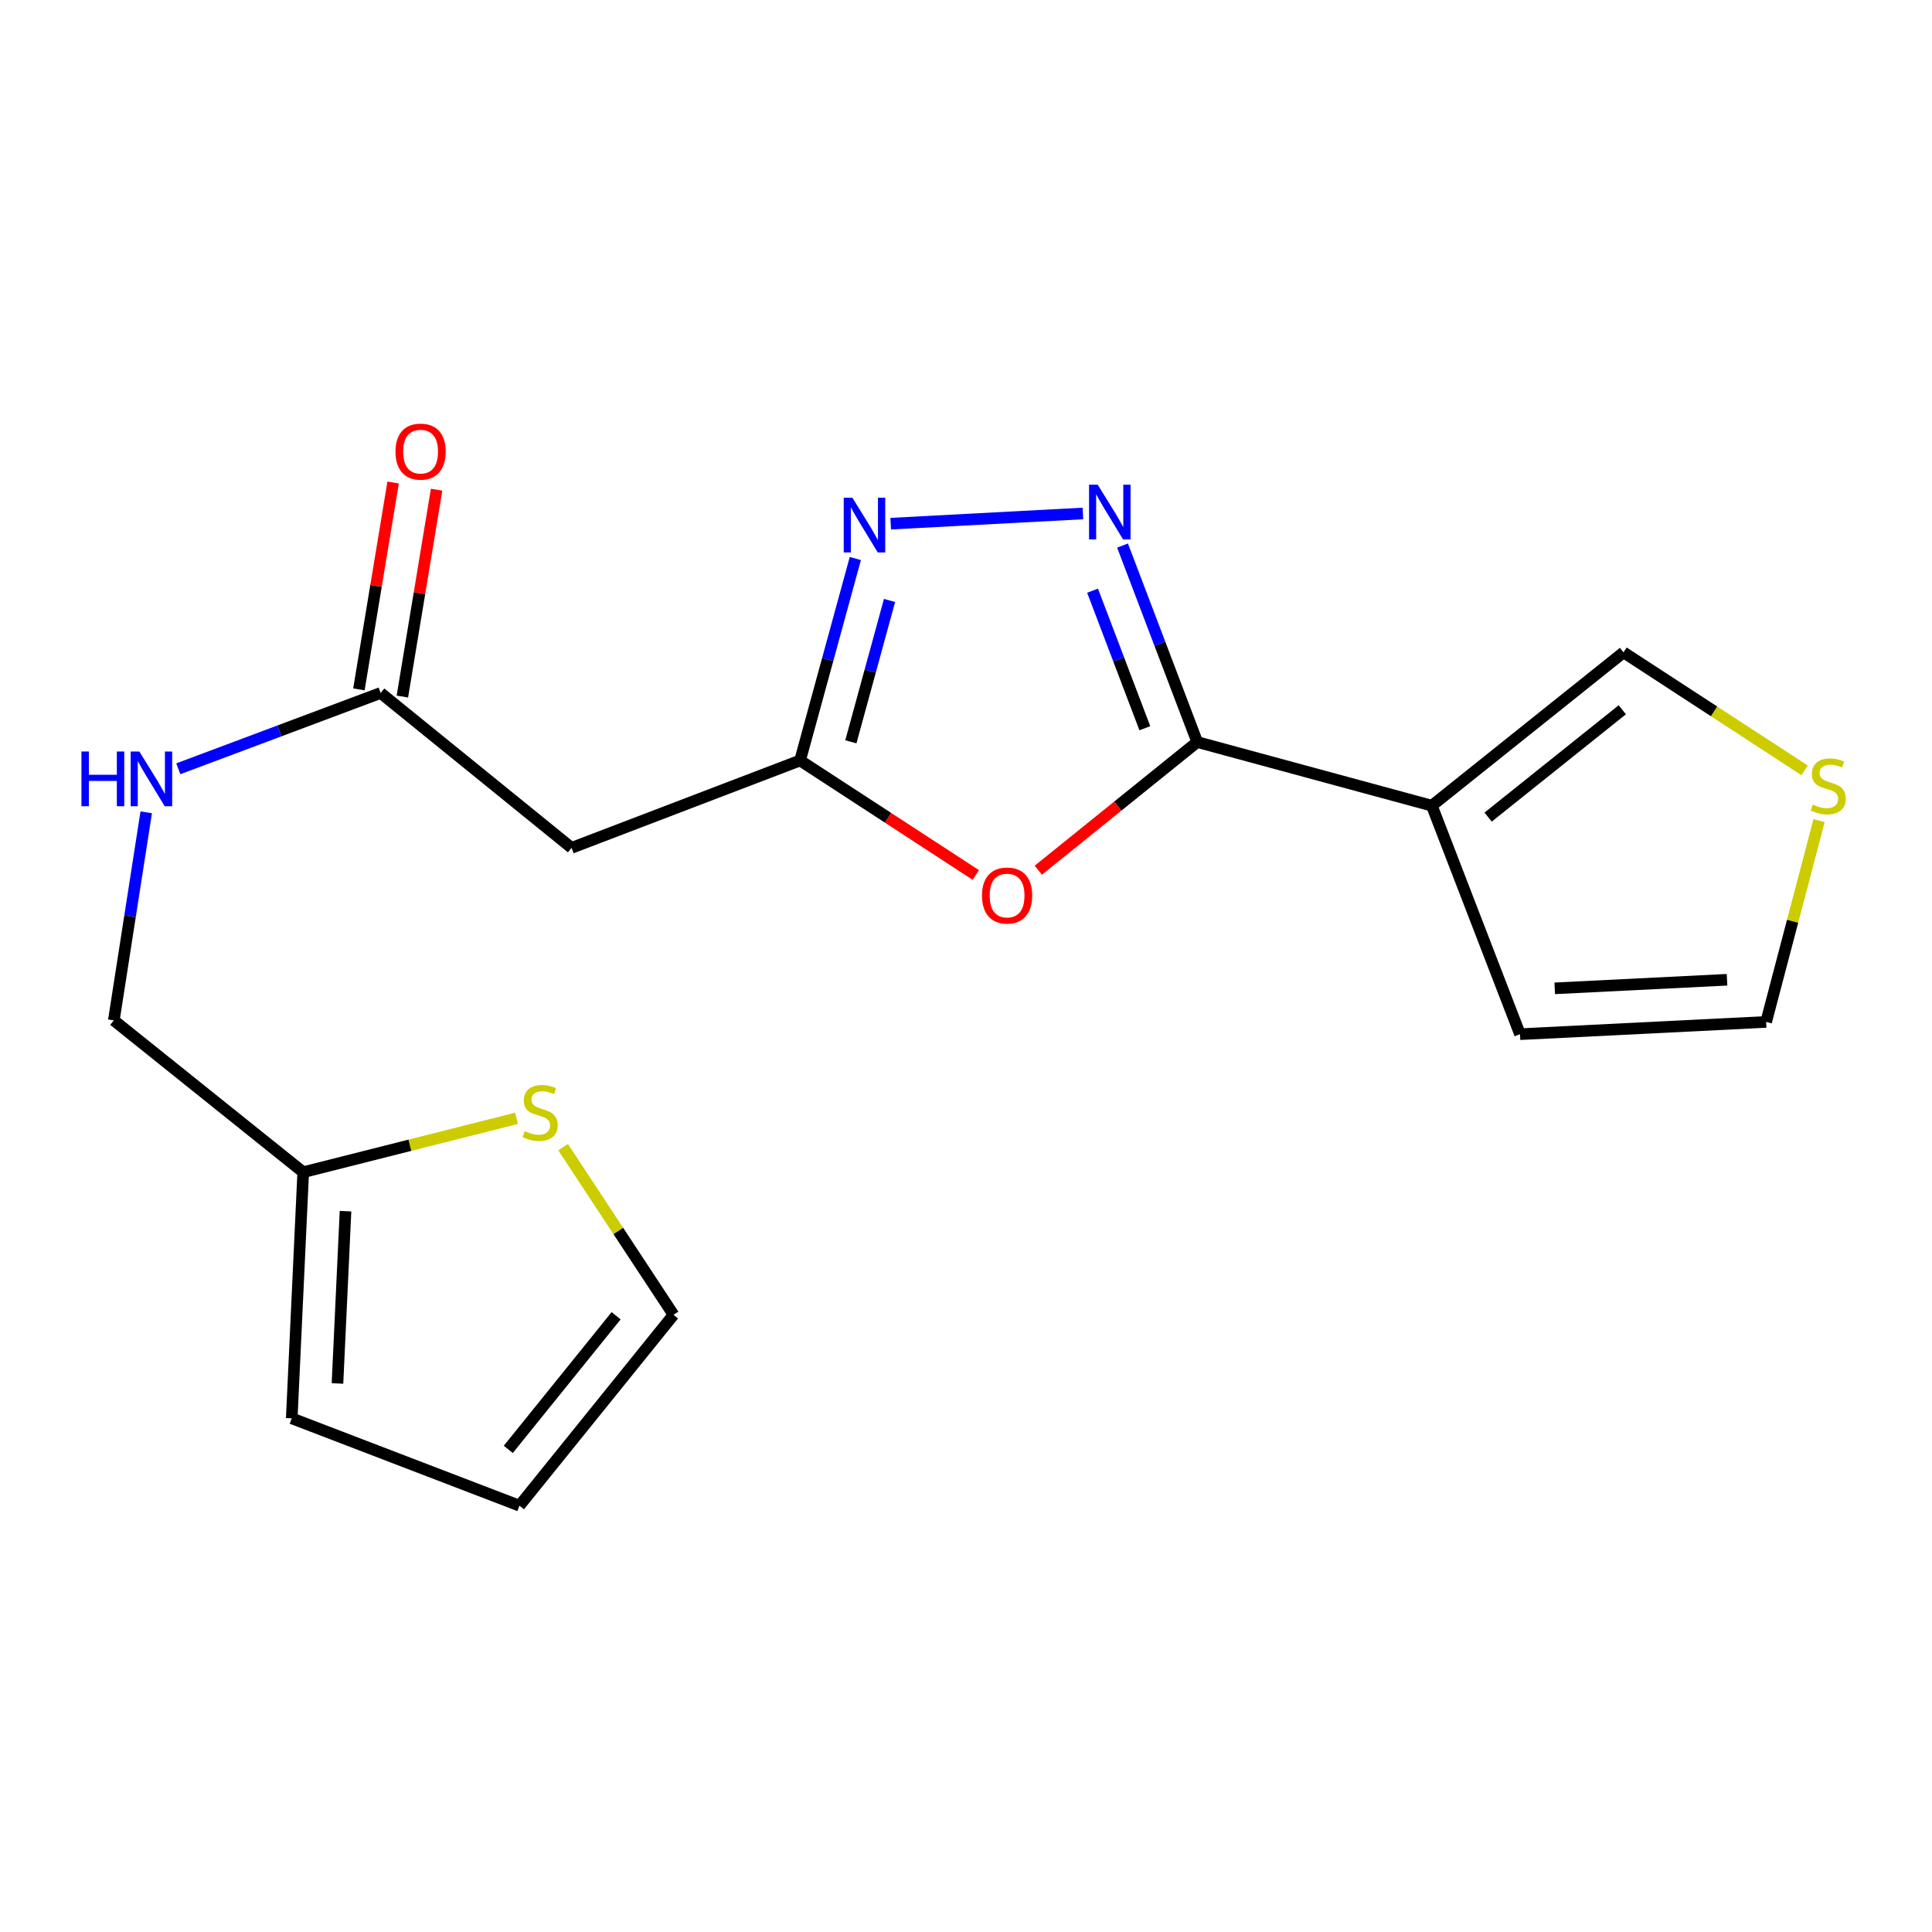 <?xml version='1.0' encoding='iso-8859-1'?>
<svg version='1.1' baseProfile='full'
              xmlns='http://www.w3.org/2000/svg'
                      xmlns:rdkit='http://www.rdkit.org/xml'
                      xmlns:xlink='http://www.w3.org/1999/xlink'
                  xml:space='preserve'
width='1000px' height='1000px' viewBox='0 0 1000 1000'>
<!-- END OF HEADER -->
<rect style='opacity:1.0;fill:#FFFFFF;stroke:none' width='1000' height='1000' x='0' y='0'> </rect>
<path class='bond-0' d='M 619.688,384.08 L 600.356,333.229' style='fill:none;fill-rule:evenodd;stroke:#000000;stroke-width:6px;stroke-linecap:butt;stroke-linejoin:miter;stroke-opacity:1' />
<path class='bond-0' d='M 600.356,333.229 L 581.024,282.378' style='fill:none;fill-rule:evenodd;stroke:#0000FF;stroke-width:6px;stroke-linecap:butt;stroke-linejoin:miter;stroke-opacity:1' />
<path class='bond-0' d='M 592.571,376.929 L 579.039,341.333' style='fill:none;fill-rule:evenodd;stroke:#000000;stroke-width:6px;stroke-linecap:butt;stroke-linejoin:miter;stroke-opacity:1' />
<path class='bond-0' d='M 579.039,341.333 L 565.506,305.737' style='fill:none;fill-rule:evenodd;stroke:#0000FF;stroke-width:6px;stroke-linecap:butt;stroke-linejoin:miter;stroke-opacity:1' />
<path class='bond-1' d='M 619.688,384.08 L 578.558,417.246' style='fill:none;fill-rule:evenodd;stroke:#000000;stroke-width:6px;stroke-linecap:butt;stroke-linejoin:miter;stroke-opacity:1' />
<path class='bond-1' d='M 578.558,417.246 L 537.429,450.412' style='fill:none;fill-rule:evenodd;stroke:#FF0000;stroke-width:6px;stroke-linecap:butt;stroke-linejoin:miter;stroke-opacity:1' />
<path class='bond-2' d='M 619.688,384.08 L 741.116,417.022' style='fill:none;fill-rule:evenodd;stroke:#000000;stroke-width:6px;stroke-linecap:butt;stroke-linejoin:miter;stroke-opacity:1' />
<path class='bond-3' d='M 560.512,265.773 L 461.024,271.054' style='fill:none;fill-rule:evenodd;stroke:#0000FF;stroke-width:6px;stroke-linecap:butt;stroke-linejoin:miter;stroke-opacity:1' />
<path class='bond-4' d='M 505.071,452.889 L 459.595,423.255' style='fill:none;fill-rule:evenodd;stroke:#FF0000;stroke-width:6px;stroke-linecap:butt;stroke-linejoin:miter;stroke-opacity:1' />
<path class='bond-4' d='M 459.595,423.255 L 414.119,393.62' style='fill:none;fill-rule:evenodd;stroke:#000000;stroke-width:6px;stroke-linecap:butt;stroke-linejoin:miter;stroke-opacity:1' />
<path class='bond-10' d='M 741.116,417.022 L 840.333,337.658' style='fill:none;fill-rule:evenodd;stroke:#000000;stroke-width:6px;stroke-linecap:butt;stroke-linejoin:miter;stroke-opacity:1' />
<path class='bond-10' d='M 770.244,422.926 L 839.696,367.371' style='fill:none;fill-rule:evenodd;stroke:#000000;stroke-width:6px;stroke-linecap:butt;stroke-linejoin:miter;stroke-opacity:1' />
<path class='bond-11' d='M 741.116,417.022 L 786.752,535.295' style='fill:none;fill-rule:evenodd;stroke:#000000;stroke-width:6px;stroke-linecap:butt;stroke-linejoin:miter;stroke-opacity:1' />
<path class='bond-19' d='M 442.716,289.092 L 428.417,341.356' style='fill:none;fill-rule:evenodd;stroke:#0000FF;stroke-width:6px;stroke-linecap:butt;stroke-linejoin:miter;stroke-opacity:1' />
<path class='bond-19' d='M 428.417,341.356 L 414.119,393.62' style='fill:none;fill-rule:evenodd;stroke:#000000;stroke-width:6px;stroke-linecap:butt;stroke-linejoin:miter;stroke-opacity:1' />
<path class='bond-19' d='M 460.423,310.79 L 450.415,347.374' style='fill:none;fill-rule:evenodd;stroke:#0000FF;stroke-width:6px;stroke-linecap:butt;stroke-linejoin:miter;stroke-opacity:1' />
<path class='bond-19' d='M 450.415,347.374 L 440.406,383.959' style='fill:none;fill-rule:evenodd;stroke:#000000;stroke-width:6px;stroke-linecap:butt;stroke-linejoin:miter;stroke-opacity:1' />
<path class='bond-5' d='M 414.119,393.62 L 295.846,438.852' style='fill:none;fill-rule:evenodd;stroke:#000000;stroke-width:6px;stroke-linecap:butt;stroke-linejoin:miter;stroke-opacity:1' />
<path class='bond-6' d='M 295.846,438.852 L 197.021,358.677' style='fill:none;fill-rule:evenodd;stroke:#000000;stroke-width:6px;stroke-linecap:butt;stroke-linejoin:miter;stroke-opacity:1' />
<path class='bond-12' d='M 197.021,358.677 L 144.654,378.3' style='fill:none;fill-rule:evenodd;stroke:#000000;stroke-width:6px;stroke-linecap:butt;stroke-linejoin:miter;stroke-opacity:1' />
<path class='bond-12' d='M 144.654,378.3 L 92.288,397.924' style='fill:none;fill-rule:evenodd;stroke:#0000FF;stroke-width:6px;stroke-linecap:butt;stroke-linejoin:miter;stroke-opacity:1' />
<path class='bond-17' d='M 208.271,360.538 L 217.127,307.001' style='fill:none;fill-rule:evenodd;stroke:#000000;stroke-width:6px;stroke-linecap:butt;stroke-linejoin:miter;stroke-opacity:1' />
<path class='bond-17' d='M 217.127,307.001 L 225.983,253.464' style='fill:none;fill-rule:evenodd;stroke:#FF0000;stroke-width:6px;stroke-linecap:butt;stroke-linejoin:miter;stroke-opacity:1' />
<path class='bond-17' d='M 185.771,356.816 L 194.627,303.279' style='fill:none;fill-rule:evenodd;stroke:#000000;stroke-width:6px;stroke-linecap:butt;stroke-linejoin:miter;stroke-opacity:1' />
<path class='bond-17' d='M 194.627,303.279 L 203.483,249.742' style='fill:none;fill-rule:evenodd;stroke:#FF0000;stroke-width:6px;stroke-linecap:butt;stroke-linejoin:miter;stroke-opacity:1' />
<path class='bond-7' d='M 267.348,578.842 L 212.147,592.785' style='fill:none;fill-rule:evenodd;stroke:#CCCC00;stroke-width:6px;stroke-linecap:butt;stroke-linejoin:miter;stroke-opacity:1' />
<path class='bond-7' d='M 212.147,592.785 L 156.946,606.727' style='fill:none;fill-rule:evenodd;stroke:#000000;stroke-width:6px;stroke-linecap:butt;stroke-linejoin:miter;stroke-opacity:1' />
<path class='bond-14' d='M 291.458,593.767 L 320.037,637.154' style='fill:none;fill-rule:evenodd;stroke:#CCCC00;stroke-width:6px;stroke-linecap:butt;stroke-linejoin:miter;stroke-opacity:1' />
<path class='bond-14' d='M 320.037,637.154 L 348.616,680.542' style='fill:none;fill-rule:evenodd;stroke:#000000;stroke-width:6px;stroke-linecap:butt;stroke-linejoin:miter;stroke-opacity:1' />
<path class='bond-8' d='M 934.05,398.731 L 887.191,368.194' style='fill:none;fill-rule:evenodd;stroke:#CCCC00;stroke-width:6px;stroke-linecap:butt;stroke-linejoin:miter;stroke-opacity:1' />
<path class='bond-8' d='M 887.191,368.194 L 840.333,337.658' style='fill:none;fill-rule:evenodd;stroke:#000000;stroke-width:6px;stroke-linecap:butt;stroke-linejoin:miter;stroke-opacity:1' />
<path class='bond-20' d='M 941.548,424.748 L 927.848,476.848' style='fill:none;fill-rule:evenodd;stroke:#CCCC00;stroke-width:6px;stroke-linecap:butt;stroke-linejoin:miter;stroke-opacity:1' />
<path class='bond-20' d='M 927.848,476.848 L 914.148,528.947' style='fill:none;fill-rule:evenodd;stroke:#000000;stroke-width:6px;stroke-linecap:butt;stroke-linejoin:miter;stroke-opacity:1' />
<path class='bond-9' d='M 156.946,606.727 L 58.919,528.136' style='fill:none;fill-rule:evenodd;stroke:#000000;stroke-width:6px;stroke-linecap:butt;stroke-linejoin:miter;stroke-opacity:1' />
<path class='bond-15' d='M 156.946,606.727 L 151.004,734.123' style='fill:none;fill-rule:evenodd;stroke:#000000;stroke-width:6px;stroke-linecap:butt;stroke-linejoin:miter;stroke-opacity:1' />
<path class='bond-15' d='M 178.836,626.899 L 174.676,716.076' style='fill:none;fill-rule:evenodd;stroke:#000000;stroke-width:6px;stroke-linecap:butt;stroke-linejoin:miter;stroke-opacity:1' />
<path class='bond-13' d='M 786.752,535.295 L 914.148,528.947' style='fill:none;fill-rule:evenodd;stroke:#000000;stroke-width:6px;stroke-linecap:butt;stroke-linejoin:miter;stroke-opacity:1' />
<path class='bond-13' d='M 804.727,511.565 L 893.904,507.122' style='fill:none;fill-rule:evenodd;stroke:#000000;stroke-width:6px;stroke-linecap:butt;stroke-linejoin:miter;stroke-opacity:1' />
<path class='bond-18' d='M 75.683,420.458 L 67.301,474.297' style='fill:none;fill-rule:evenodd;stroke:#0000FF;stroke-width:6px;stroke-linecap:butt;stroke-linejoin:miter;stroke-opacity:1' />
<path class='bond-18' d='M 67.301,474.297 L 58.919,528.136' style='fill:none;fill-rule:evenodd;stroke:#000000;stroke-width:6px;stroke-linecap:butt;stroke-linejoin:miter;stroke-opacity:1' />
<path class='bond-21' d='M 348.616,680.542 L 268.872,779.342' style='fill:none;fill-rule:evenodd;stroke:#000000;stroke-width:6px;stroke-linecap:butt;stroke-linejoin:miter;stroke-opacity:1' />
<path class='bond-21' d='M 318.908,681.038 L 263.087,750.198' style='fill:none;fill-rule:evenodd;stroke:#000000;stroke-width:6px;stroke-linecap:butt;stroke-linejoin:miter;stroke-opacity:1' />
<path class='bond-16' d='M 151.004,734.123 L 268.872,779.342' style='fill:none;fill-rule:evenodd;stroke:#000000;stroke-width:6px;stroke-linecap:butt;stroke-linejoin:miter;stroke-opacity:1' />
<path  class='atom-1' d='M 568.171 250.874
L 577.451 265.874
Q 578.371 267.354, 579.851 270.034
Q 581.331 272.714, 581.411 272.874
L 581.411 250.874
L 585.171 250.874
L 585.171 279.194
L 581.291 279.194
L 571.331 262.794
Q 570.171 260.874, 568.931 258.674
Q 567.731 256.474, 567.371 255.794
L 567.371 279.194
L 563.691 279.194
L 563.691 250.874
L 568.171 250.874
' fill='#0000FF'/>
<path  class='atom-2' d='M 508.268 463.524
Q 508.268 456.724, 511.628 452.924
Q 514.988 449.124, 521.268 449.124
Q 527.548 449.124, 530.908 452.924
Q 534.268 456.724, 534.268 463.524
Q 534.268 470.404, 530.868 474.324
Q 527.468 478.204, 521.268 478.204
Q 515.028 478.204, 511.628 474.324
Q 508.268 470.444, 508.268 463.524
M 521.268 475.004
Q 525.588 475.004, 527.908 472.124
Q 530.268 469.204, 530.268 463.524
Q 530.268 457.964, 527.908 455.164
Q 525.588 452.324, 521.268 452.324
Q 516.948 452.324, 514.588 455.124
Q 512.268 457.924, 512.268 463.524
Q 512.268 469.244, 514.588 472.124
Q 516.948 475.004, 521.268 475.004
' fill='#FF0000'/>
<path  class='atom-4' d='M 441.193 257.614
L 450.473 272.614
Q 451.393 274.094, 452.873 276.774
Q 454.353 279.454, 454.433 279.614
L 454.433 257.614
L 458.193 257.614
L 458.193 285.934
L 454.313 285.934
L 444.353 269.534
Q 443.193 267.614, 441.953 265.414
Q 440.753 263.214, 440.393 262.534
L 440.393 285.934
L 436.713 285.934
L 436.713 257.614
L 441.193 257.614
' fill='#0000FF'/>
<path  class='atom-8' d='M 271.59 585.47
Q 271.91 585.59, 273.23 586.15
Q 274.55 586.71, 275.99 587.07
Q 277.47 587.39, 278.91 587.39
Q 281.59 587.39, 283.15 586.11
Q 284.71 584.79, 284.71 582.51
Q 284.71 580.95, 283.91 579.99
Q 283.15 579.03, 281.95 578.51
Q 280.75 577.99, 278.75 577.39
Q 276.23 576.63, 274.71 575.91
Q 273.23 575.19, 272.15 573.67
Q 271.11 572.15, 271.11 569.59
Q 271.11 566.03, 273.51 563.83
Q 275.95 561.63, 280.75 561.63
Q 284.03 561.63, 287.75 563.19
L 286.83 566.27
Q 283.43 564.87, 280.87 564.87
Q 278.11 564.87, 276.59 566.03
Q 275.07 567.15, 275.11 569.11
Q 275.11 570.63, 275.87 571.55
Q 276.67 572.47, 277.79 572.99
Q 278.95 573.51, 280.87 574.11
Q 283.43 574.91, 284.95 575.71
Q 286.47 576.51, 287.55 578.15
Q 288.67 579.75, 288.67 582.51
Q 288.67 586.43, 286.03 588.55
Q 283.43 590.63, 279.07 590.63
Q 276.55 590.63, 274.63 590.07
Q 272.75 589.55, 270.51 588.63
L 271.59 585.47
' fill='#CCCC00'/>
<path  class='atom-9' d='M 938.291 416.428
Q 938.611 416.548, 939.931 417.108
Q 941.251 417.668, 942.691 418.028
Q 944.171 418.348, 945.611 418.348
Q 948.291 418.348, 949.851 417.068
Q 951.411 415.748, 951.411 413.468
Q 951.411 411.908, 950.611 410.948
Q 949.851 409.988, 948.651 409.468
Q 947.451 408.948, 945.451 408.348
Q 942.931 407.588, 941.411 406.868
Q 939.931 406.148, 938.851 404.628
Q 937.811 403.108, 937.811 400.548
Q 937.811 396.988, 940.211 394.788
Q 942.651 392.588, 947.451 392.588
Q 950.731 392.588, 954.451 394.148
L 953.531 397.228
Q 950.131 395.828, 947.571 395.828
Q 944.811 395.828, 943.291 396.988
Q 941.771 398.108, 941.811 400.068
Q 941.811 401.588, 942.571 402.508
Q 943.371 403.428, 944.491 403.948
Q 945.651 404.468, 947.571 405.068
Q 950.131 405.868, 951.651 406.668
Q 953.171 407.468, 954.251 409.108
Q 955.371 410.708, 955.371 413.468
Q 955.371 417.388, 952.731 419.508
Q 950.131 421.588, 945.771 421.588
Q 943.251 421.588, 941.331 421.028
Q 939.451 420.508, 937.211 419.588
L 938.291 416.428
' fill='#CCCC00'/>
<path  class='atom-13' d='M 42.16 388.975
L 46 388.975
L 46 401.015
L 60.48 401.015
L 60.48 388.975
L 64.32 388.975
L 64.32 417.295
L 60.48 417.295
L 60.48 404.215
L 46 404.215
L 46 417.295
L 42.16 417.295
L 42.16 388.975
' fill='#0000FF'/>
<path  class='atom-13' d='M 72.12 388.975
L 81.4 403.975
Q 82.32 405.455, 83.8 408.135
Q 85.28 410.815, 85.36 410.975
L 85.36 388.975
L 89.12 388.975
L 89.12 417.295
L 85.24 417.295
L 75.28 400.895
Q 74.12 398.975, 72.88 396.775
Q 71.68 394.575, 71.32 393.895
L 71.32 417.295
L 67.64 417.295
L 67.64 388.975
L 72.12 388.975
' fill='#0000FF'/>
<path  class='atom-18' d='M 204.698 233.756
Q 204.698 226.956, 208.058 223.156
Q 211.418 219.356, 217.698 219.356
Q 223.978 219.356, 227.338 223.156
Q 230.698 226.956, 230.698 233.756
Q 230.698 240.636, 227.298 244.556
Q 223.898 248.436, 217.698 248.436
Q 211.458 248.436, 208.058 244.556
Q 204.698 240.676, 204.698 233.756
M 217.698 245.236
Q 222.018 245.236, 224.338 242.356
Q 226.698 239.436, 226.698 233.756
Q 226.698 228.196, 224.338 225.396
Q 222.018 222.556, 217.698 222.556
Q 213.378 222.556, 211.018 225.356
Q 208.698 228.156, 208.698 233.756
Q 208.698 239.476, 211.018 242.356
Q 213.378 245.236, 217.698 245.236
' fill='#FF0000'/>
</svg>
